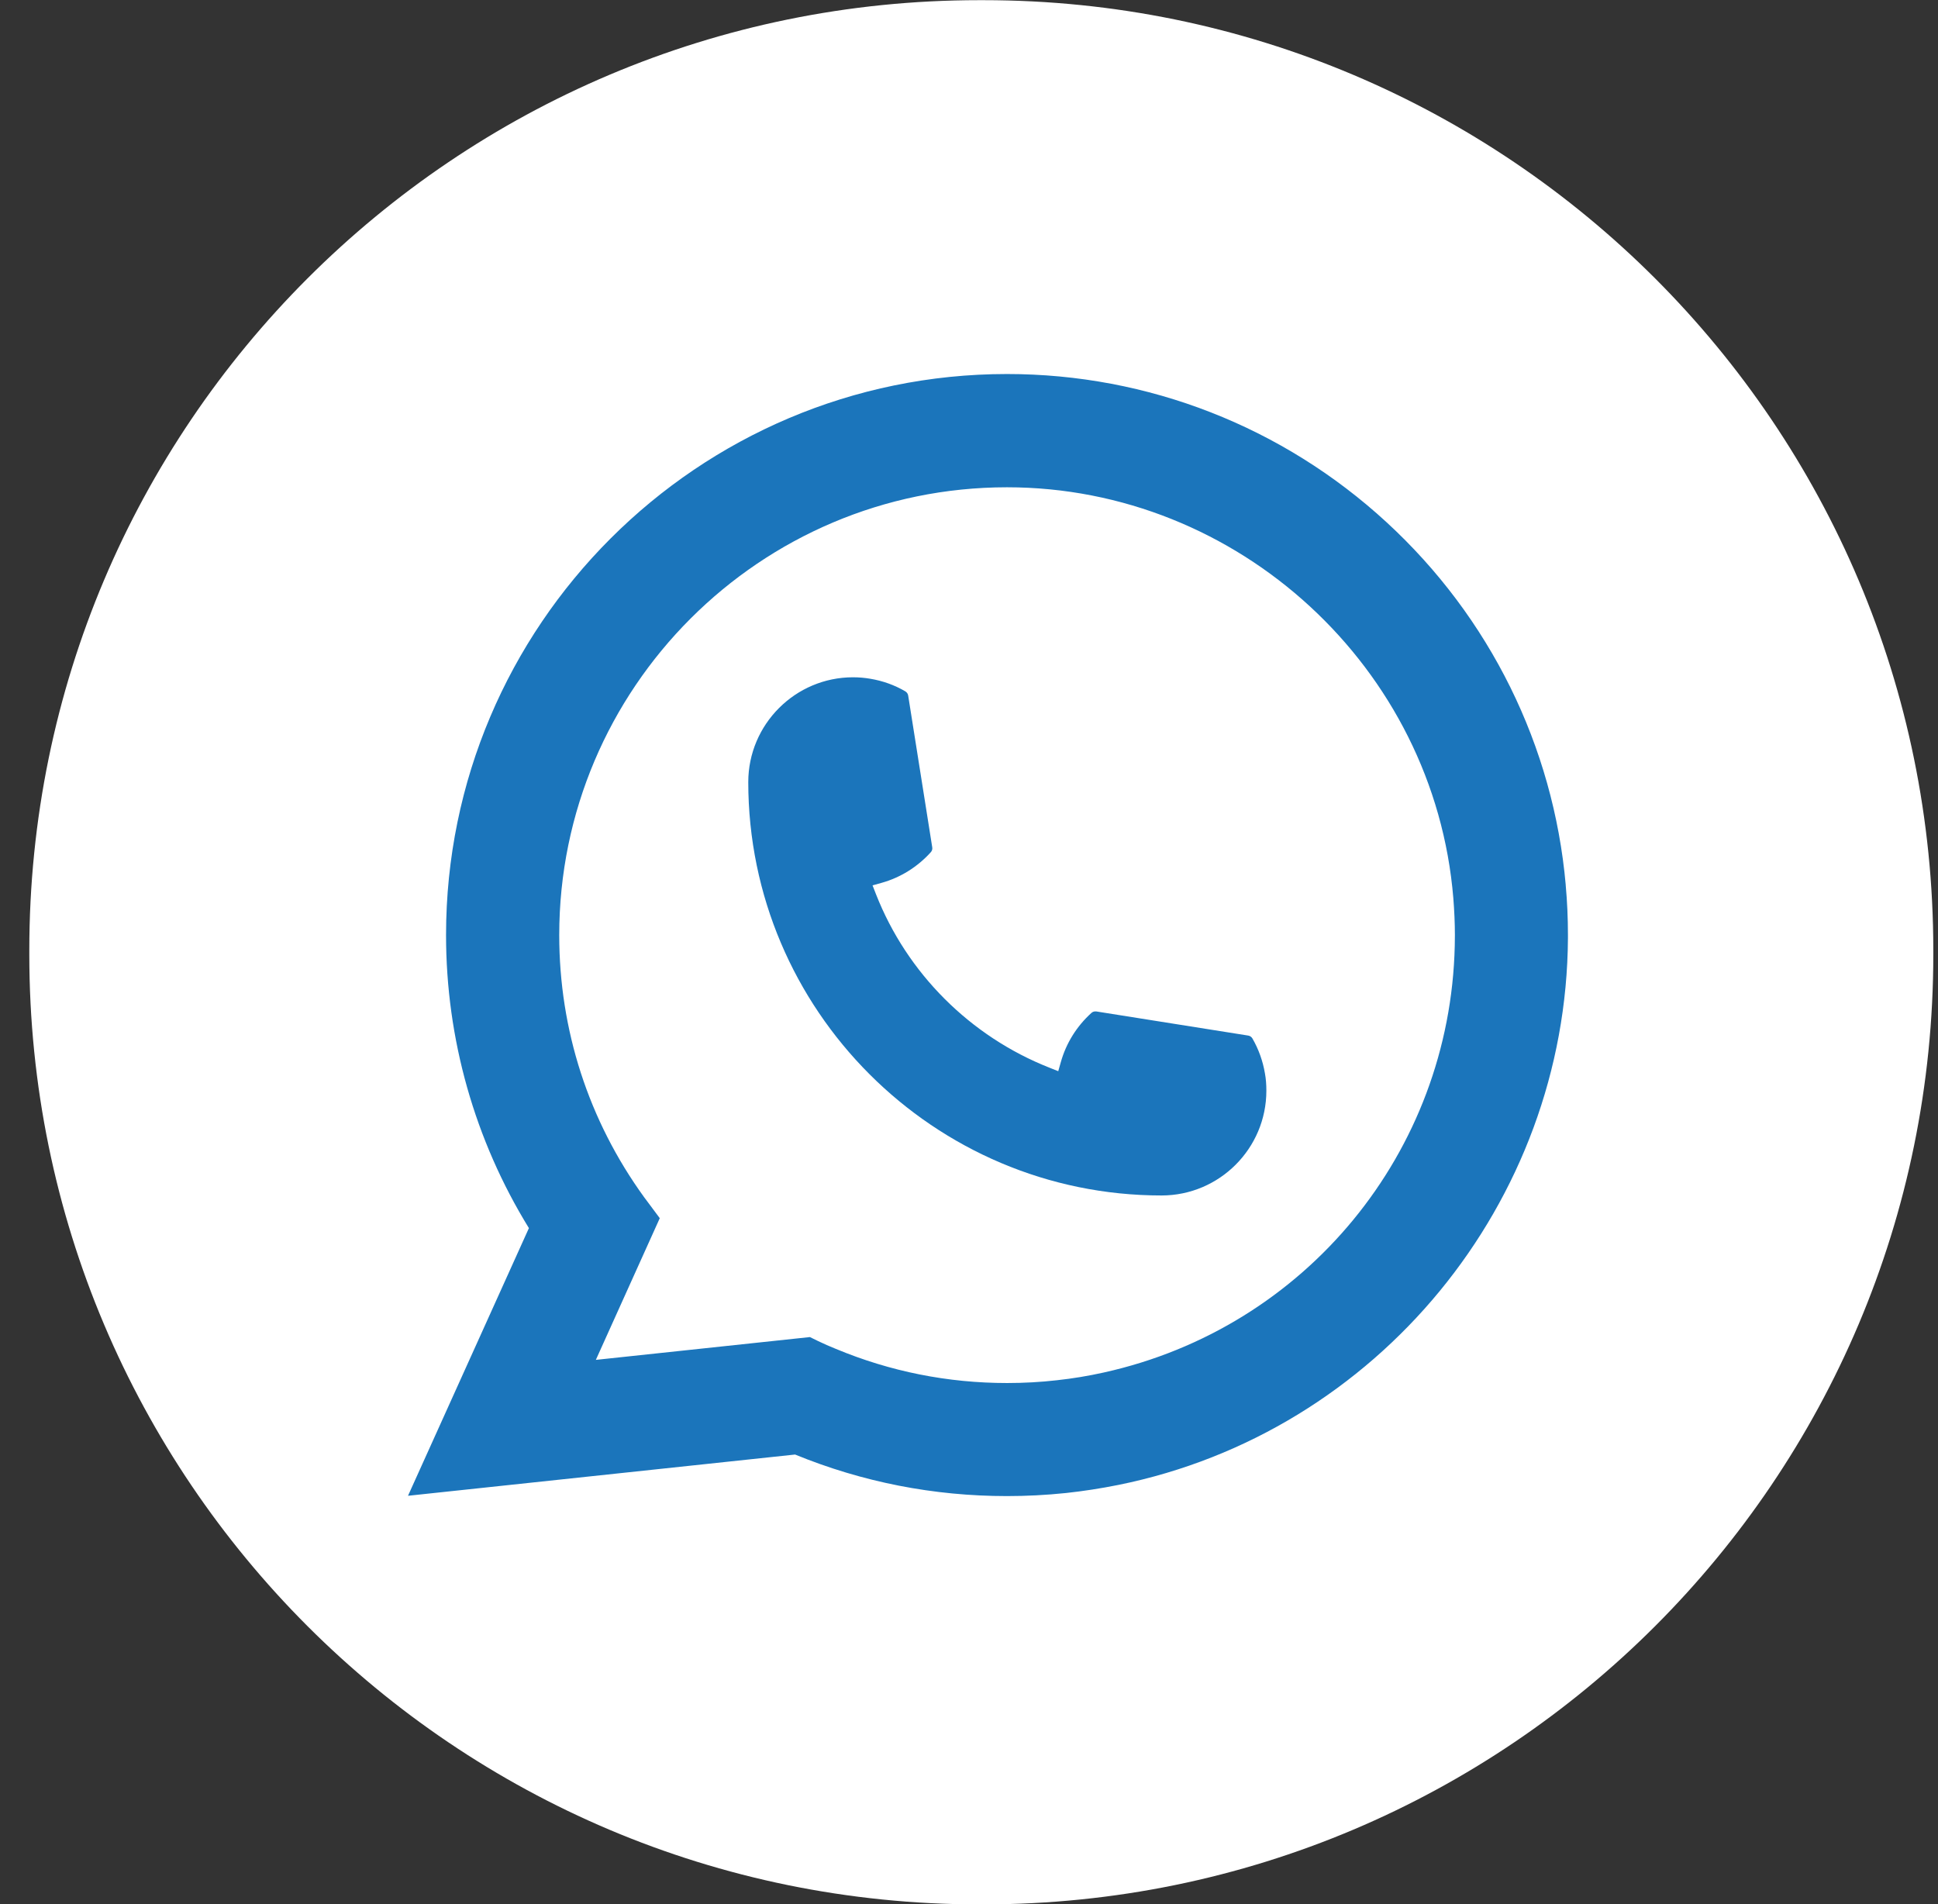 <svg width="57" height="56" viewBox="0 0 57 56" fill="none" xmlns="http://www.w3.org/2000/svg">
<rect x="0" y="0" width="57" height="56" fill="#333333" stroke="none"/>
<path d="M28.926 0.005H28.799C13.37 0.005 0.862 12.513 0.862 27.943V28.07C0.862 43.5 13.37 56.008 28.799 56.008H28.926C44.355 56.008 56.862 43.5 56.862 28.07V27.943C56.862 12.513 44.355 0.005 28.926 0.005Z" fill="white"/>
<path d="M34.166 35.159C27.463 35.159 22.01 29.703 22.008 23C22.01 21.301 23.393 19.919 25.089 19.919C25.263 19.919 25.435 19.934 25.601 19.963C25.964 20.024 26.309 20.147 26.626 20.332C26.672 20.36 26.703 20.404 26.711 20.455L27.419 24.92C27.428 24.973 27.412 25.024 27.377 25.063C26.986 25.496 26.487 25.808 25.931 25.964L25.663 26.039L25.764 26.298C26.677 28.625 28.538 30.483 30.867 31.401L31.125 31.504L31.201 31.236C31.357 30.68 31.668 30.181 32.101 29.79C32.133 29.76 32.175 29.746 32.217 29.746C32.226 29.746 32.235 29.746 32.246 29.747L36.711 30.456C36.764 30.465 36.808 30.494 36.835 30.54C37.019 30.858 37.142 31.204 37.204 31.568C37.234 31.729 37.246 31.9 37.246 32.078C37.246 33.775 35.865 35.157 34.166 35.159Z" fill="#1B75BB"/>
<path d="M46.051 26.028C45.69 21.944 43.819 18.154 40.782 15.36C37.727 12.549 33.763 11 29.618 11C20.521 11 13.119 18.402 13.119 27.5C13.119 30.553 13.961 33.528 15.556 36.119L12 43.991L23.385 42.778C25.365 43.589 27.461 44 29.617 44C30.183 44 30.765 43.971 31.349 43.91C31.863 43.855 32.382 43.774 32.892 43.672C40.51 42.132 46.072 35.37 46.116 27.588V27.5C46.116 27.005 46.094 26.509 46.05 26.028H46.051ZM23.824 39.323L17.525 39.994L19.405 35.827L19.029 35.322C19.002 35.286 18.974 35.249 18.943 35.207C17.31 32.952 16.448 30.287 16.448 27.502C16.448 20.239 22.356 14.331 29.618 14.331C36.422 14.331 42.189 19.639 42.745 26.416C42.774 26.779 42.791 27.144 42.791 27.504C42.791 27.606 42.789 27.707 42.787 27.816C42.648 33.891 38.404 39.051 32.466 40.365C32.013 40.466 31.549 40.543 31.086 40.593C30.606 40.648 30.112 40.675 29.622 40.675C27.877 40.675 26.182 40.337 24.58 39.669C24.402 39.598 24.228 39.521 24.064 39.442L23.826 39.326L23.824 39.323Z" fill="#1B75BB"/>
</svg>
